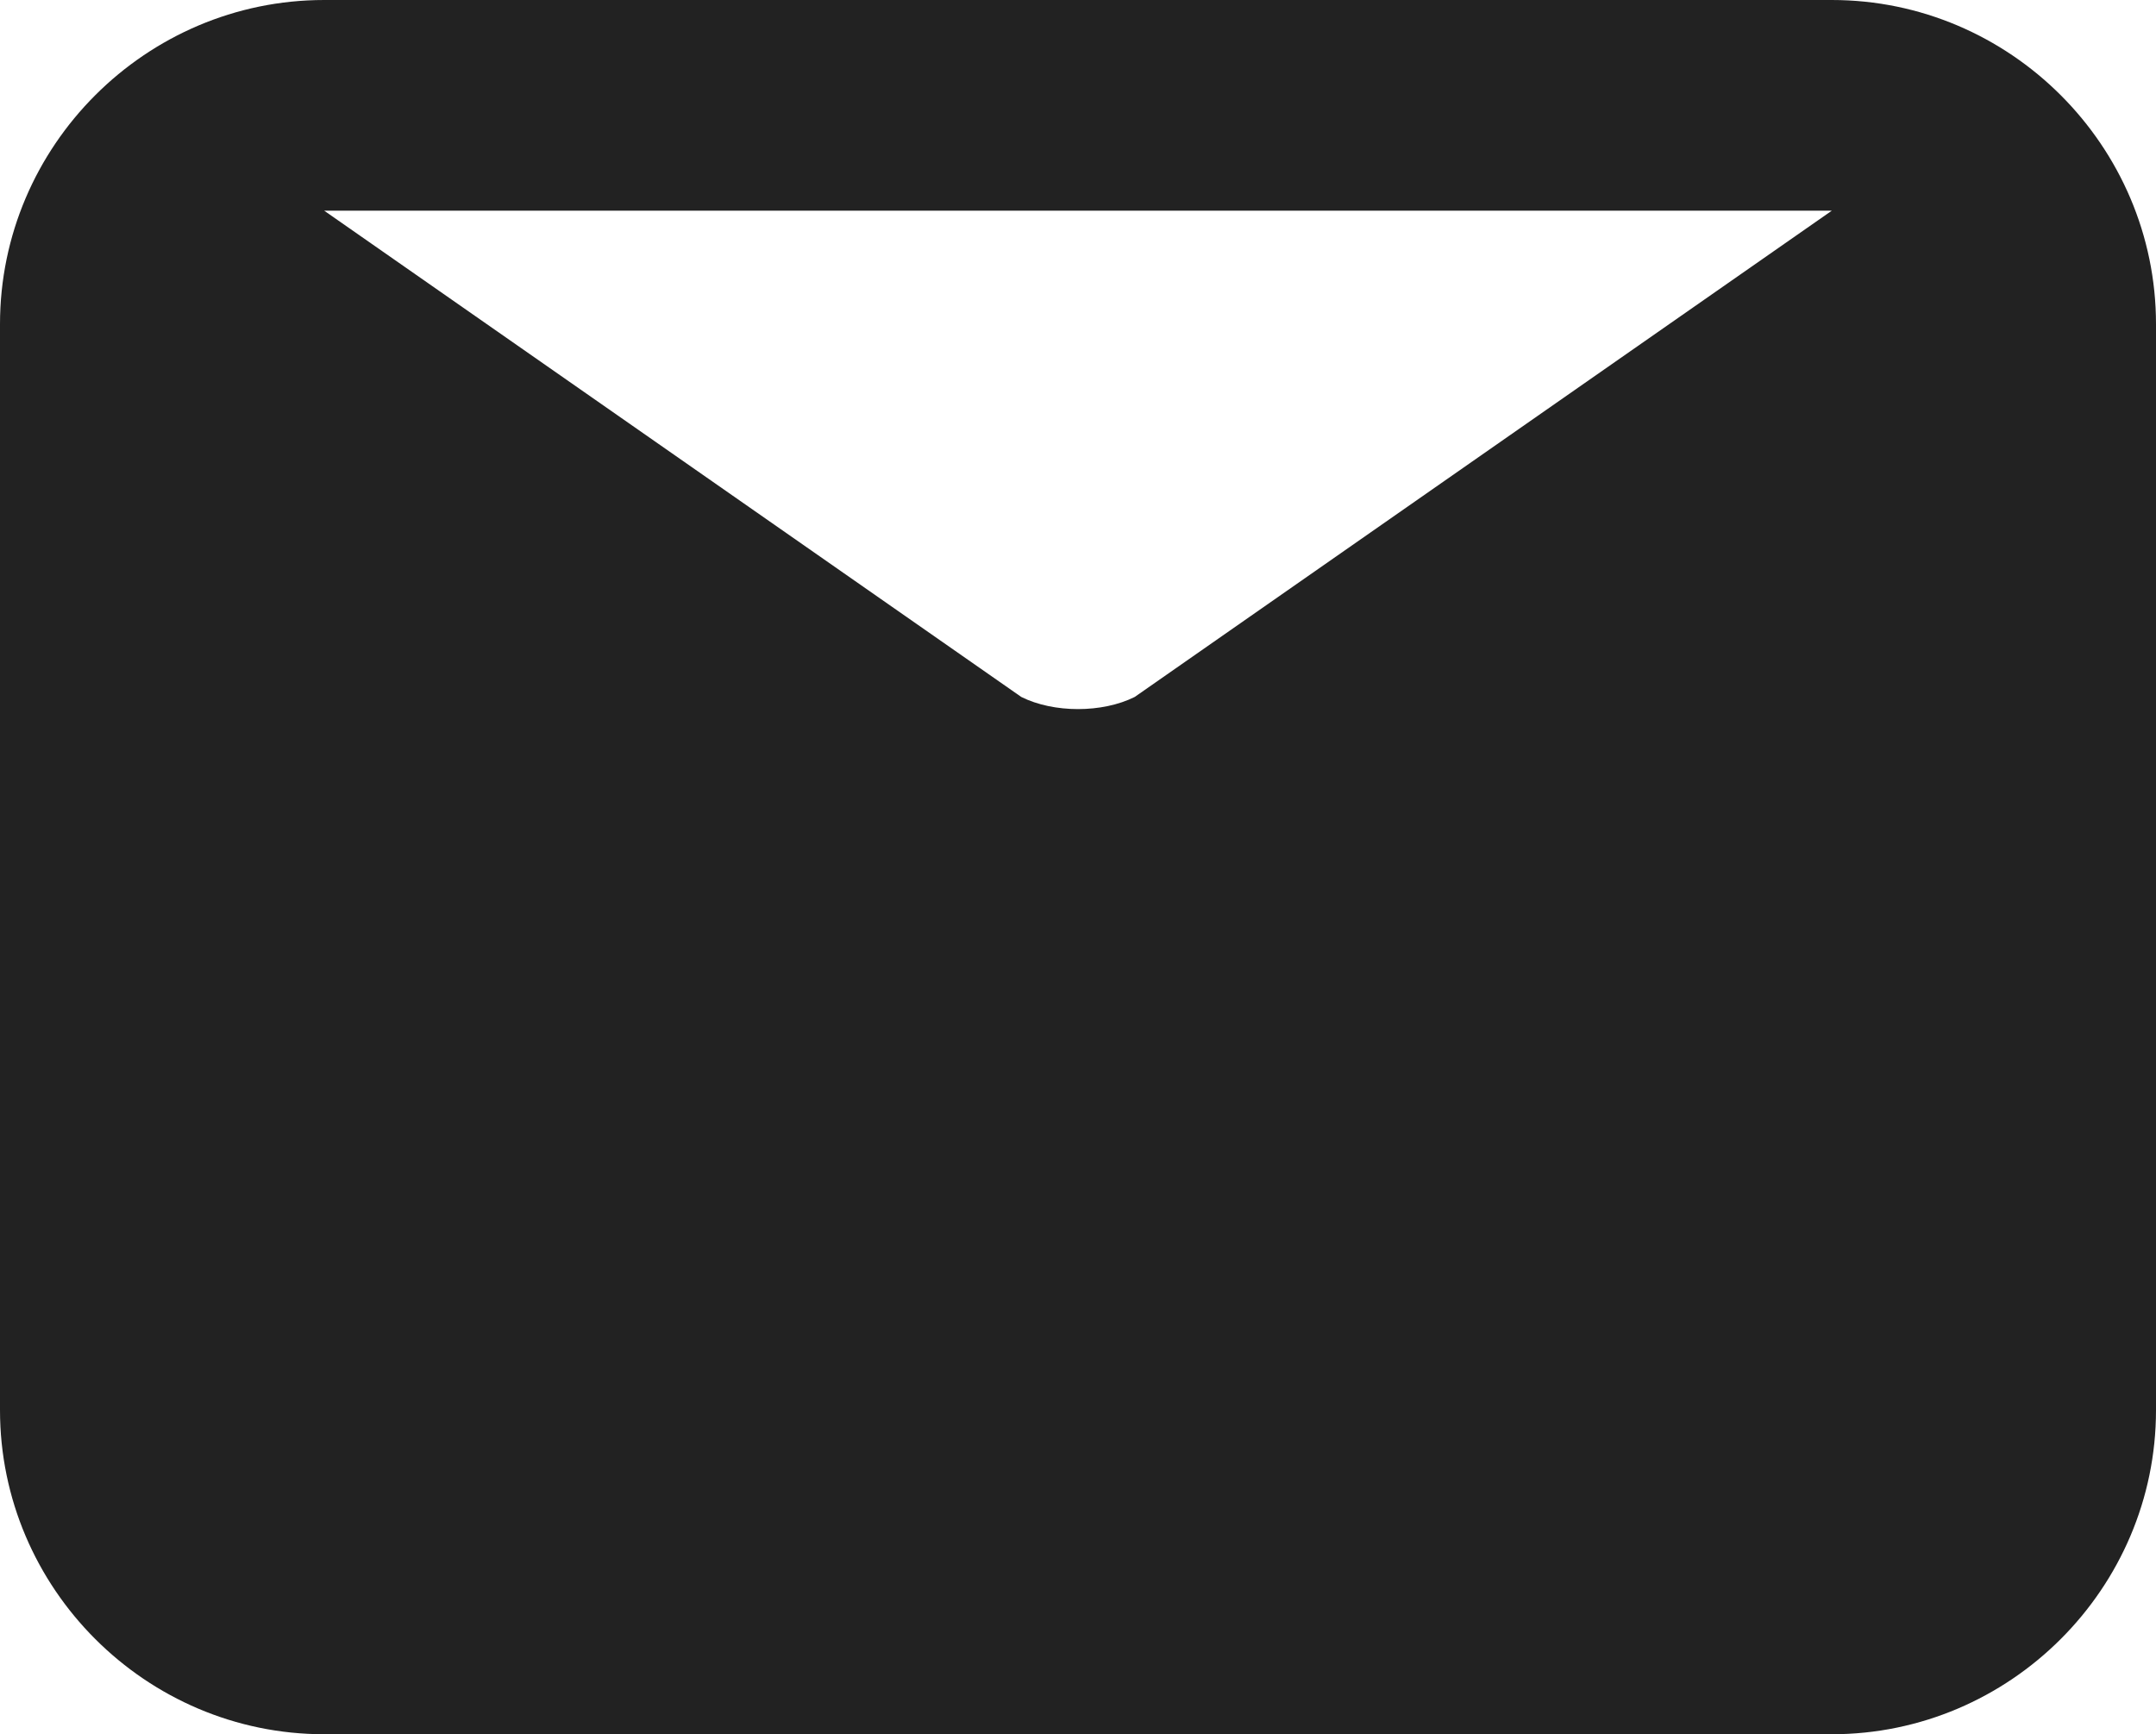 <?xml version="1.0" encoding="utf-8"?>
<!-- Generator: Adobe Illustrator 26.5.0, SVG Export Plug-In . SVG Version: 6.00 Build 0)  -->
<svg version="1.1" id="Layer_1" xmlns="http://www.w3.org/2000/svg" xmlns:xlink="http://www.w3.org/1999/xlink" x="0px" y="0px"
	 viewBox="0 0 13.3 10.7" style="enable-background:new 0 0 13.3 10.7;" xml:space="preserve">
<style type="text/css">
	.st0{fill-rule:evenodd;clip-rule:evenodd;fill:#222222;}
</style>
<path class="st0" d="M11.3,0H2l0,0C0.9,0,0,0.9,0,2v6.7c0,1.1,0.9,2,2,2h9.3c1.1,0,2-0.9,2-2V2C13.3,0.9,12.4,0,11.3,0L11.3,0z
	 M11.3,1.3L7,4.3c-0.2,0.1-0.5,0.1-0.7,0L2,1.3H11.3z"/>
</svg>
